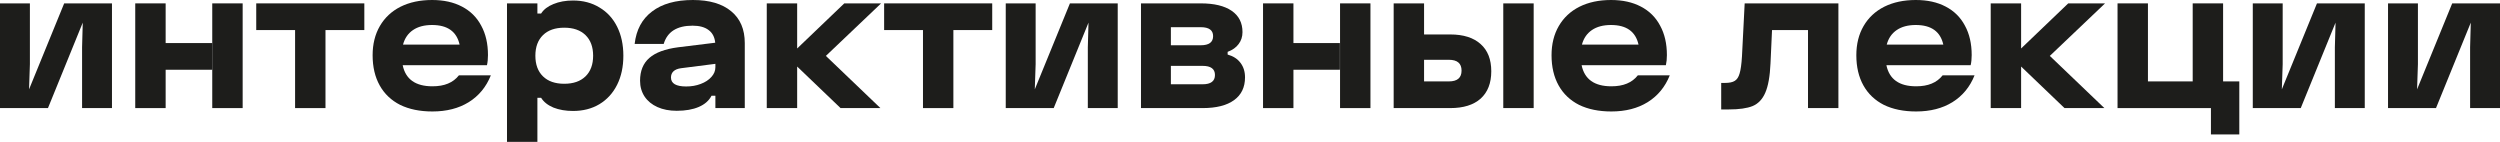<?xml version="1.0" encoding="UTF-8"?> <svg xmlns="http://www.w3.org/2000/svg" viewBox="0 0 909.305 51.6" fill="none"><path d="M10.873 1.229V23.343L10.566 32.496L23.343 1.229H40.727V39.314H29.854V17.2L30.1 8.231L17.446 39.314H0V1.229H10.873Z" fill="#1D1D1B"></path><path d="M60.248 1.229V15.664H77.141V25.37H60.248V39.314H49.191V1.229H60.248ZM77.202 1.229H88.26V39.314H77.202V1.229Z" fill="#1D1D1B"></path><path d="M132.515 1.229V10.934H118.386V39.314H107.329V10.934H93.2V1.229H132.515Z" fill="#1D1D1B"></path><path d="M135.53 20.087C135.53 16.033 136.411 12.49 138.172 9.46C139.932 6.43 142.431 4.095 145.666 2.457C148.942 0.819 152.771 0 157.153 0C161.371 0 164.995 0.799 168.026 2.396C171.097 3.993 173.431 6.307 175.029 9.337C176.667 12.327 177.486 15.89 177.486 20.026C177.486 21.418 177.363 22.647 177.117 23.711H146.465C147.529 28.831 151.133 31.39 157.276 31.39C159.487 31.39 161.371 31.062 162.927 30.407C164.524 29.752 165.855 28.749 166.92 27.397H178.53C176.851 31.615 174.169 34.871 170.483 37.164C166.838 39.417 162.436 40.543 157.276 40.543C152.73 40.543 148.819 39.744 145.543 38.147C142.308 36.509 139.83 34.154 138.11 31.083C136.39 28.011 135.53 24.346 135.53 20.087ZM167.166 16.217C166.101 11.467 162.764 9.091 157.153 9.091C154.327 9.091 152.014 9.706 150.211 10.934C148.41 12.163 147.202 13.924 146.587 16.217H167.166Z" fill="#1D1D1B"></path><path d="M208.424 0.184C212.069 0.184 215.263 1.024 218.007 2.703C220.792 4.341 222.942 6.675 224.457 9.706C225.972 12.736 226.73 16.258 226.73 20.271C226.73 24.285 225.972 27.807 224.457 30.837C222.942 33.868 220.792 36.222 218.007 37.901C215.263 39.54 212.069 40.359 208.424 40.359C205.762 40.359 203.387 39.949 201.299 39.13C199.251 38.27 197.756 37.082 196.814 35.567H195.463V51.6H184.406V1.229H195.463V4.914H196.814C197.756 3.44 199.251 2.293 201.299 1.474C203.387 0.614 205.762 0.184 208.424 0.184ZM194.726 20.271C194.726 23.466 195.647 25.964 197.49 27.766C199.333 29.568 201.913 30.468 205.23 30.468C208.547 30.468 211.127 29.568 212.97 27.766C214.813 25.964 215.734 23.466 215.734 20.271C215.734 17.077 214.813 14.579 212.97 12.777C211.127 10.975 208.547 10.074 205.23 10.074C201.913 10.074 199.333 10.975 197.49 12.777C195.647 14.579 194.726 17.077 194.726 20.271Z" fill="#1D1D1B"></path><path d="M246.135 40.297C243.473 40.297 241.139 39.847 239.132 38.946C237.126 38.045 235.569 36.775 234.464 35.137C233.358 33.458 232.805 31.533 232.805 29.363C232.805 25.8 233.931 23.036 236.184 21.07C238.436 19.104 241.917 17.814 246.627 17.2L260.142 15.541C259.937 13.494 259.137 11.958 257.745 10.934C256.352 9.87 254.408 9.337 251.908 9.337C246.217 9.337 242.716 11.549 241.405 15.971H230.839C231.413 10.852 233.522 6.921 237.167 4.177C240.811 1.392 245.767 0 252.033 0C258.052 0 262.701 1.372 265.975 4.116C269.252 6.819 270.892 10.668 270.892 15.664V39.314H260.202V34.83H258.789C257.89 36.591 256.352 37.942 254.183 38.884C252.011 39.826 249.329 40.297 246.135 40.297ZM244.047 28.196C244.047 30.366 245.889 31.451 249.575 31.451C251.501 31.451 253.261 31.144 254.858 30.53C256.495 29.916 257.787 29.076 258.727 28.011C259.712 26.947 260.202 25.759 260.202 24.449V23.22L247.671 24.817C246.483 24.981 245.582 25.35 244.968 25.923C244.354 26.496 244.047 27.254 244.047 28.196Z" fill="#1D1D1B"></path><path d="M289.945 1.229V17.63L307.084 1.229H320.476L300.388 20.333L320.229 39.314H305.732L289.945 24.203V39.314H278.888V1.229H289.945Z" fill="#1D1D1B"></path><path d="M360.892 1.229V10.934H346.763V39.314H335.708V10.934H321.578V1.229H360.892Z" fill="#1D1D1B"></path><path d="M376.684 1.229V23.343L376.377 32.496L389.154 1.229H406.54V39.314H395.665V17.2L395.912 8.231L383.258 39.314H365.811V1.229H376.684Z" fill="#1D1D1B"></path><path d="M415.003 1.229H436.749C441.623 1.229 445.369 2.13 447.989 3.931C450.611 5.733 451.92 8.313 451.92 11.671C451.92 13.35 451.451 14.804 450.508 16.033C449.608 17.261 448.276 18.203 446.517 18.859V19.841C448.564 20.415 450.118 21.418 451.183 22.851C452.29 24.285 452.843 26.046 452.843 28.134C452.843 31.738 451.513 34.502 448.851 36.427C446.189 38.352 442.38 39.314 437.424 39.314H415.003V1.229ZM437.424 30.653C440.413 30.653 441.908 29.527 441.908 27.274C441.908 25.063 440.413 23.957 437.424 23.957H425.876V30.653H437.424ZM436.749 16.463C439.738 16.463 441.233 15.357 441.233 13.146C441.233 10.975 439.738 9.89 436.749 9.89H425.876V16.463H436.749Z" fill="#1D1D1B"></path><path d="M470.451 1.229V15.664H487.345V25.37H470.451V39.314H459.394V1.229H470.451ZM487.405 1.229H498.463V39.314H487.405V1.229Z" fill="#1D1D1B"></path><path d="M517.964 1.229V12.531H527.484C532.276 12.531 535.962 13.699 538.542 16.033C541.121 18.326 542.411 21.623 542.411 25.923C542.411 30.223 541.121 33.54 538.542 35.874C535.962 38.168 532.276 39.314 527.484 39.314H506.906V1.229H517.964ZM526.992 29.609C530.064 29.609 531.601 28.298 531.601 25.677C531.601 23.056 530.064 21.746 526.992 21.746H517.964V29.609H526.992ZM546.773 1.229H557.83V39.314H546.773V1.229Z" fill="#1D1D1B"></path><path d="M564.331 20.087C564.331 16.033 565.211 12.49 566.971 9.46C568.733 6.43 571.23 4.095 574.467 2.457C577.743 0.819 581.573 0 585.954 0C590.171 0 593.795 0.799 596.827 2.396C599.899 3.993 602.231 6.307 603.828 9.337C605.467 12.327 606.287 15.89 606.287 20.026C606.287 21.418 606.162 22.647 605.917 23.711H575.264C576.329 28.831 579.933 31.39 586.077 31.39C588.289 31.39 590.171 31.062 591.728 30.407C593.325 29.752 594.655 28.749 595.72 27.397H607.33C605.652 31.615 602.968 34.871 599.284 37.164C595.64 39.417 591.236 40.543 586.077 40.543C581.53 40.543 577.618 39.744 574.344 38.147C571.107 36.509 568.63 34.154 566.911 31.083C565.191 28.011 564.331 24.346 564.331 20.087ZM595.967 16.217C594.902 11.467 591.563 9.091 585.954 9.091C583.127 9.091 580.813 9.706 579.011 10.934C577.211 12.163 576.001 13.924 575.386 16.217H595.967Z" fill="#1D1D1B"></path><path d="M626.038 30.162H627.388C628.985 30.162 630.175 29.916 630.952 29.424C631.772 28.933 632.364 28.032 632.734 26.722C633.142 25.37 633.429 23.302 633.594 20.517L634.576 1.229H668.669V39.314H657.611V10.934H644.527L643.974 22.974C643.769 27.725 643.134 31.308 642.07 33.724C641.047 36.099 639.51 37.717 637.463 38.577C635.416 39.396 632.529 39.806 628.802 39.806H626.038V30.162Z" fill="#1D1D1B"></path><path d="M675.19 20.087C675.19 16.033 676.07 12.49 677.832 9.46C679.592 6.43 682.091 4.095 685.325 2.457C688.602 0.819 692.431 0 696.813 0C701.032 0 704.656 0.799 707.685 2.396C710.757 3.993 713.092 6.307 714.689 9.337C716.326 12.327 717.146 15.89 717.146 20.026C717.146 21.418 717.023 22.647 716.776 23.711H686.125C687.19 28.831 690.792 31.39 696.935 31.39C699.147 31.39 701.032 31.062 702.587 30.407C704.184 29.752 705.516 28.749 706.581 27.397H718.191C716.511 31.615 713.829 34.871 710.142 37.164C706.498 39.417 702.097 40.543 696.935 40.543C692.389 40.543 688.48 39.744 685.203 38.147C681.969 36.509 679.489 34.154 677.769 31.083C676.05 28.011 675.19 24.346 675.19 20.087ZM706.826 16.217C705.761 11.467 702.424 9.091 696.813 9.091C693.986 9.091 691.674 9.706 689.872 10.934C688.07 12.163 686.86 13.924 686.248 16.217H706.826Z" fill="#1D1D1B"></path><path d="M735.122 1.229V17.63L752.261 1.229H765.653L745.565 20.333L765.406 39.314H750.909L735.122 24.203V39.314H724.064V1.229H735.122Z" fill="#1D1D1B"></path><path d="M770.195 1.229H781.252V29.609H797.531V1.229H808.589V29.609H814.485V48.897H804.165V39.314H770.195V1.229Z" fill="#1D1D1B"></path><path d="M830.262 1.229V23.343L829.954 32.496L842.731 1.229H860.115V39.314H849.243V17.2L849.488 8.231L836.833 39.314H819.387V1.229H830.262Z" fill="#1D1D1B"></path><path d="M879.451 1.229V23.343L879.144 32.496L891.921 1.229H909.305V39.314H898.432V17.2L898.679 8.231L886.025 39.314H868.578V1.229H879.451Z" fill="#1D1D1B"></path></svg> 